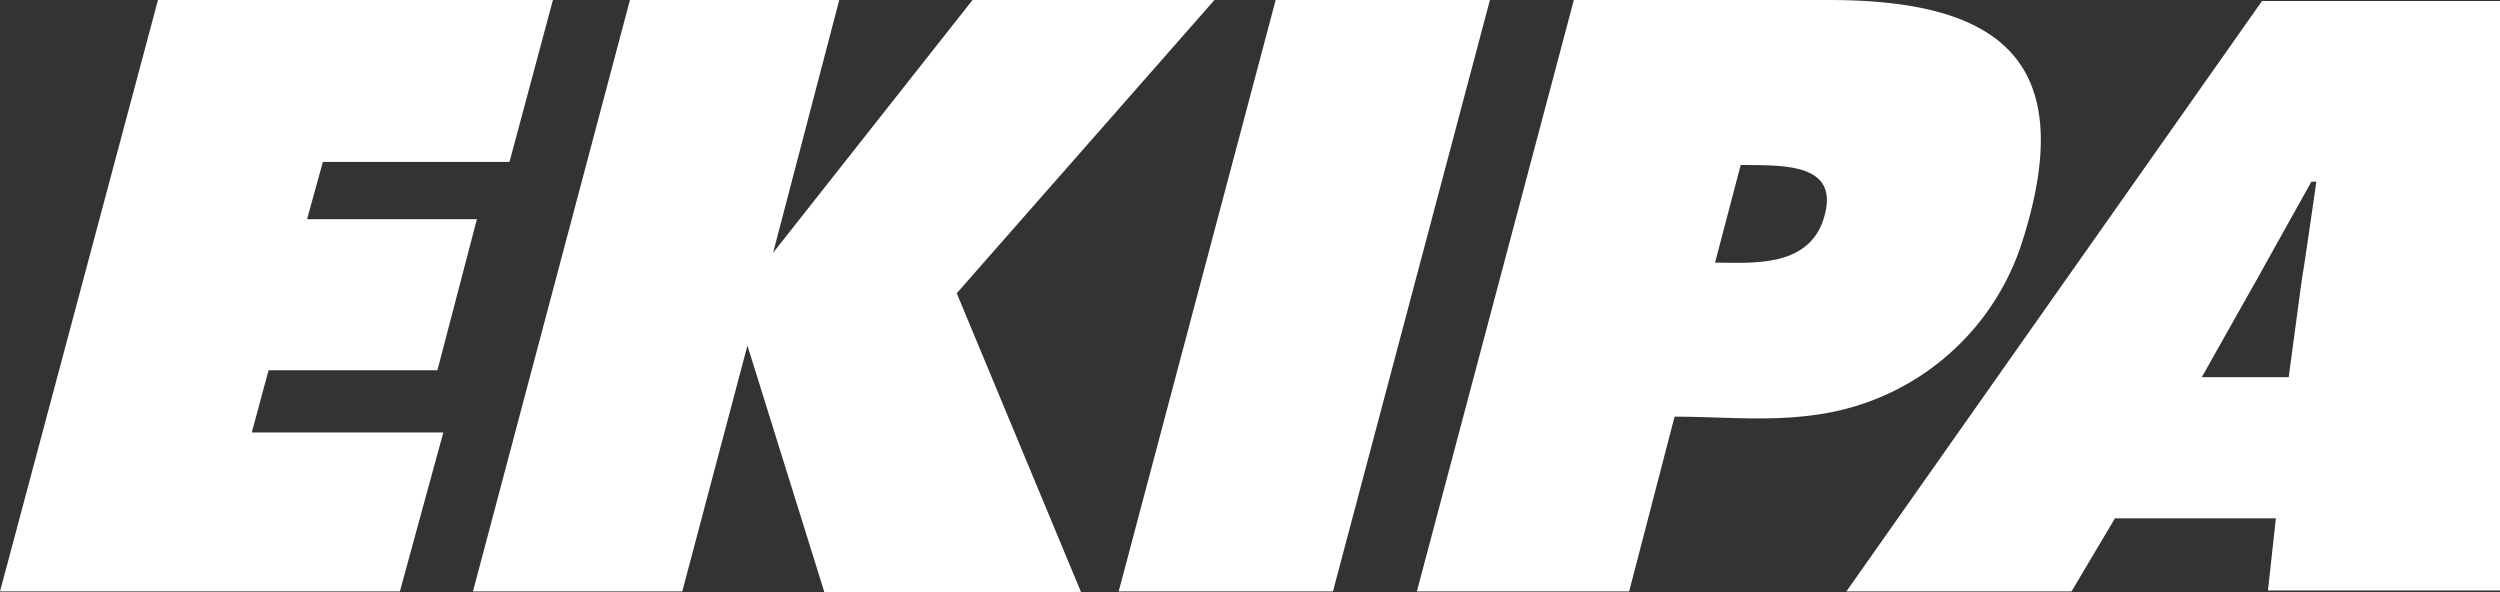 <svg xmlns="http://www.w3.org/2000/svg" width="253.2" height="60" viewBox="0 0 253.2 60">
  <rect x="0" y="0" width="253.2" height="60" fill="#333333" stroke="none"/>
  <path id="Path_129" data-name="Path 129" d="M184.8,21.8c-1.4,5.4-7.4,4.8-11.1,4.8l2.6-9.9c3.8.1,10-.4,8.5,5.1M185.2,0H159.4L143.5,59.9H165l4.6-17.7c5.3,0,10.2.6,15.6-.4a25.465,25.465,0,0,0,19.7-17.6C210.7,5.7,202,0,185.2,0M113.3,59.9H135L150.9,0H129.2Zm-65.4,0L63.8,0H85L78.3,25.6,98.5,0H123L96.9,29.7,109.5,60h-26L75.7,35,69.1,59.9ZM0,59.9H40.5l4.4-16.1H25.5l1.7-6.3H44.3l4-15.3H31.1l1.6-5.8H51.6L56,0H16ZM231.8,38.2H223c10.8-19.2.6-1,11.1-19.8h.5c-2.6,18.1-.2.5-2.8,19.8M229.1.1,187,59.9h22.8l4.4-7.4h16.3l-.8,7.3h23.5V.1Z" fill="#fff"/>
</svg>